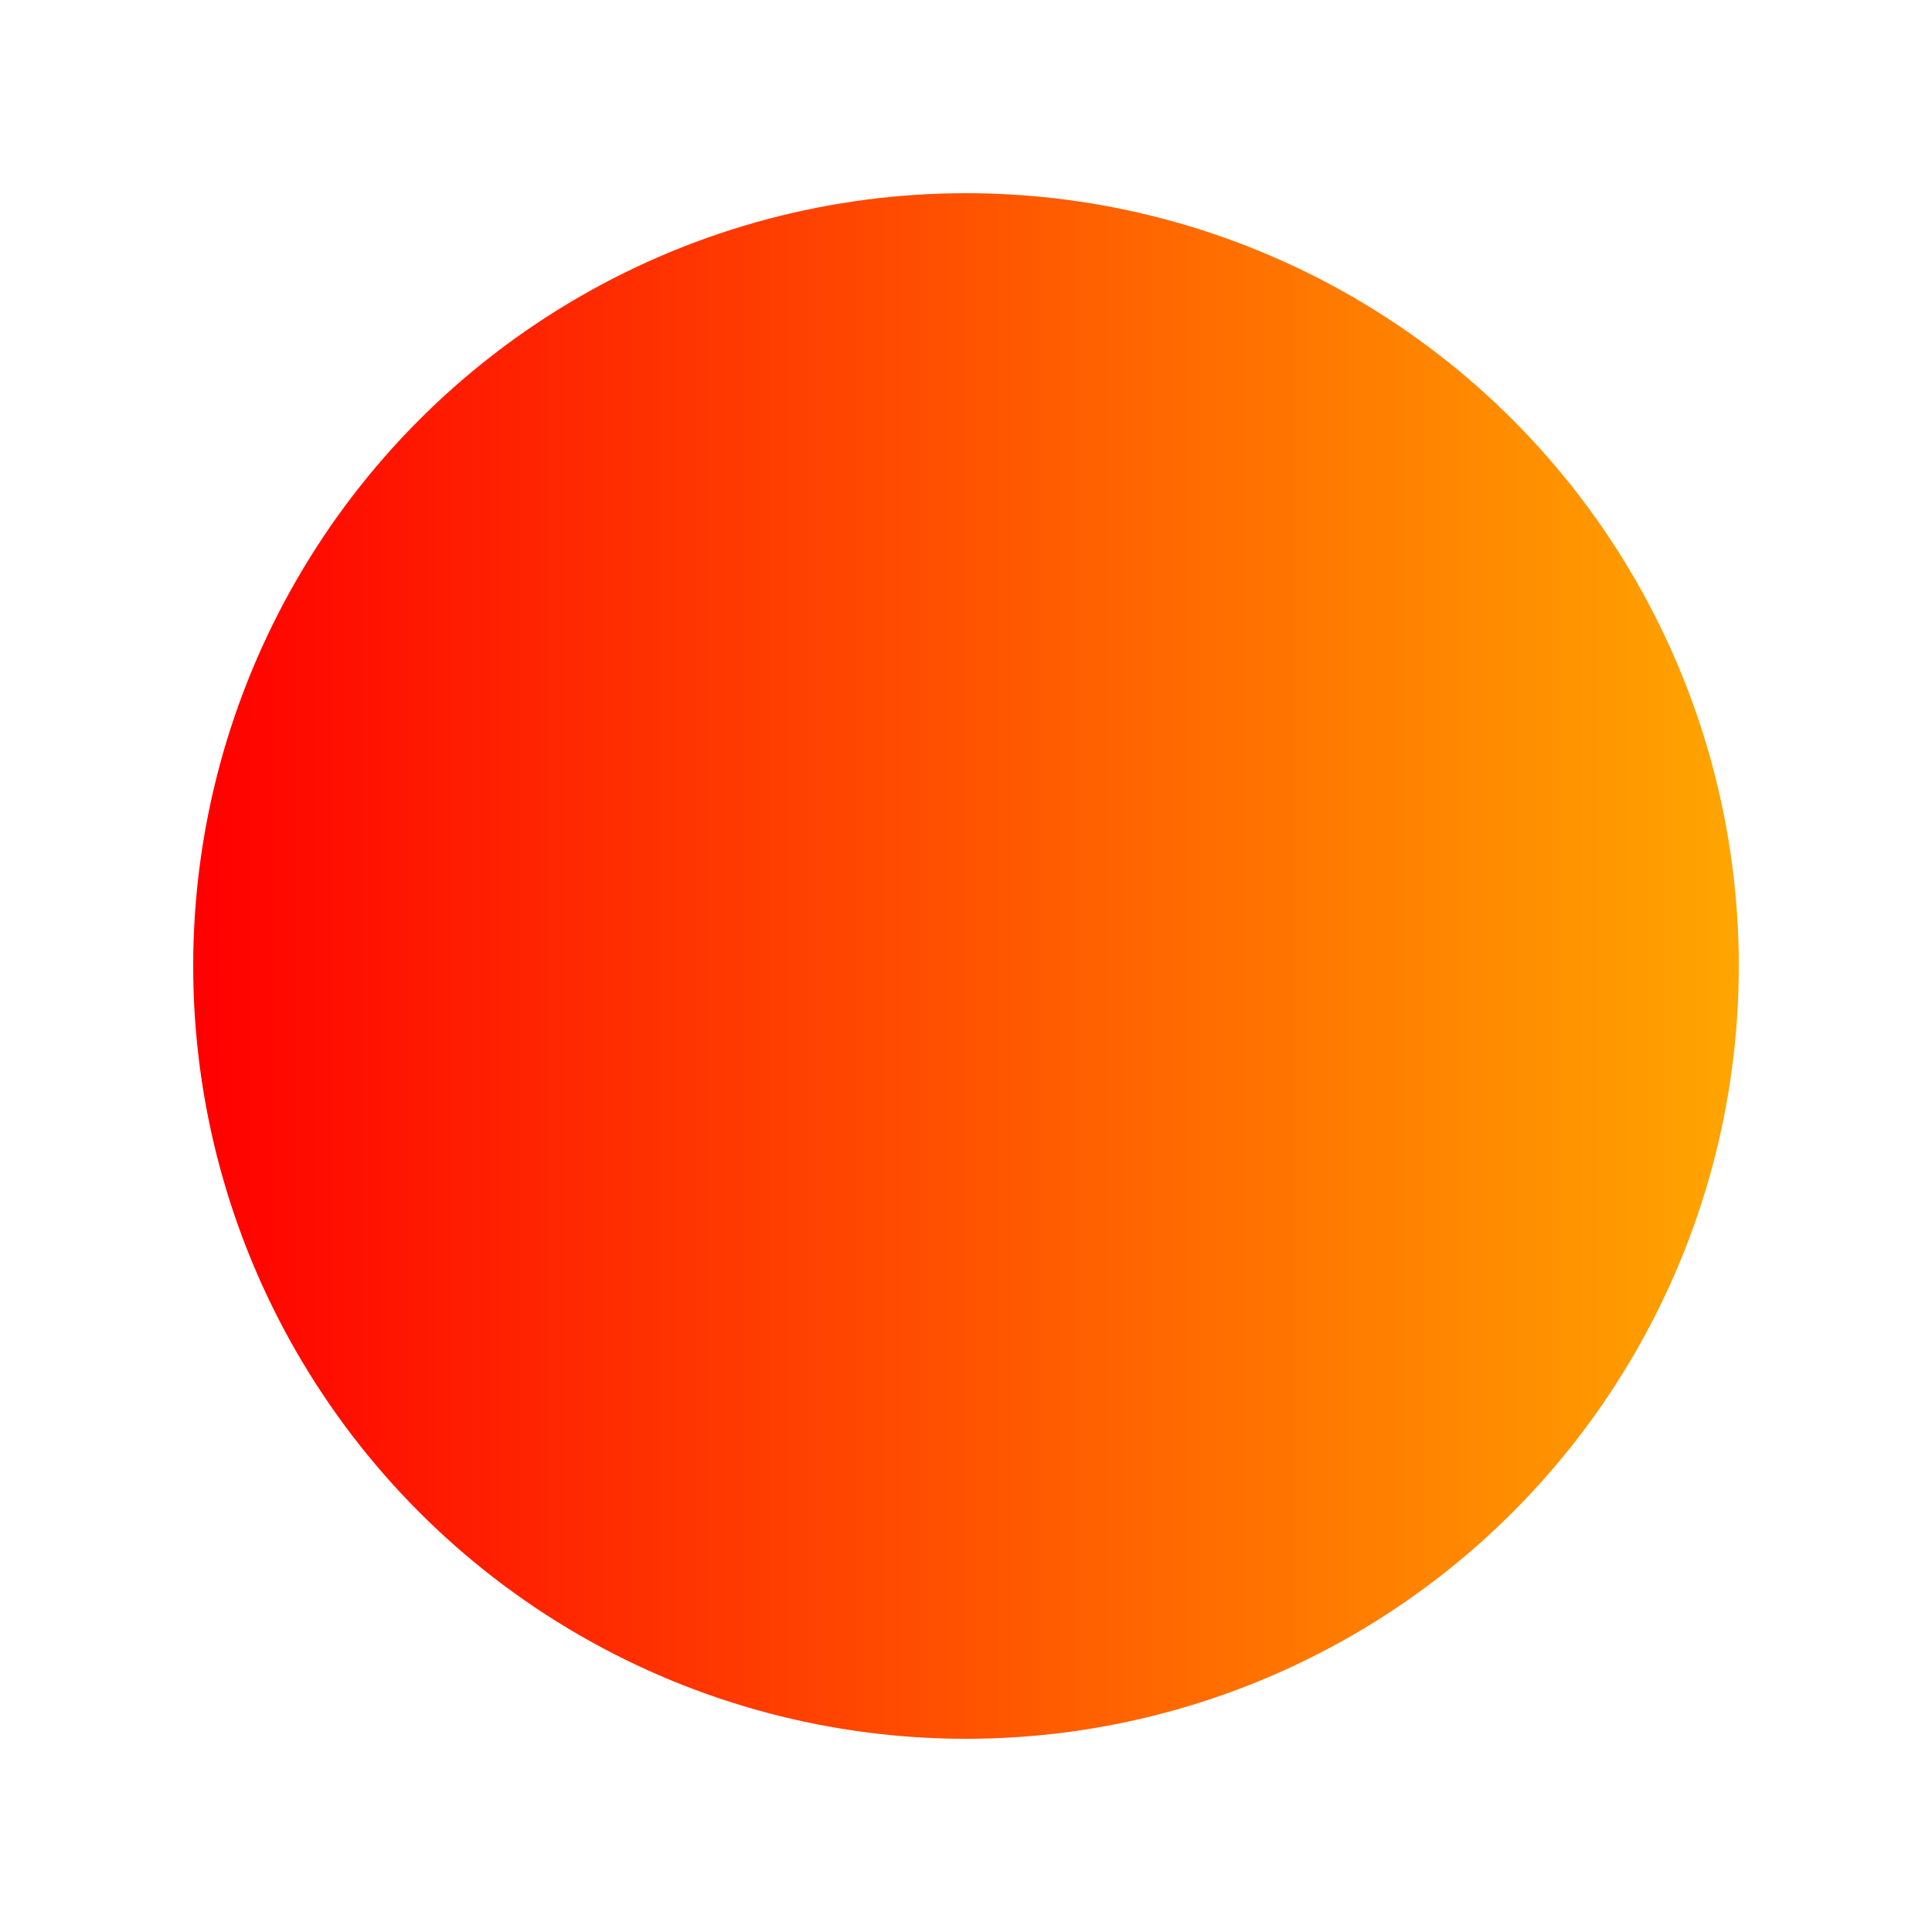 <svg xmlns="http://www.w3.org/2000/svg" viewBox="0 0 200 200">
  <defs>
    <linearGradient id="rainbow" x1="0%" y1="0%" x2="100%" y2="0%">
      <stop offset="0%" stop-color="red">
        <animate attributeName="stop-color" 
          values="red;orange;yellow;green;blue;indigo;violet;red"
          dur="10s" repeatCount="indefinite" />
      </stop>
      <stop offset="100%" stop-color="orange">
        <animate attributeName="stop-color" 
          values="orange;yellow;green;blue;indigo;violet;red;orange"
          dur="10s" repeatCount="indefinite" />
      </stop>
    </linearGradient>
  </defs>
  
  <circle cx="100" cy="100" r="80" fill="url(#rainbow)">
    <animate attributeName="fill-opacity" 
             values="0.8;1;0.8" 
             dur="4s" 
             repeatCount="indefinite" />
  </circle>
</svg>
